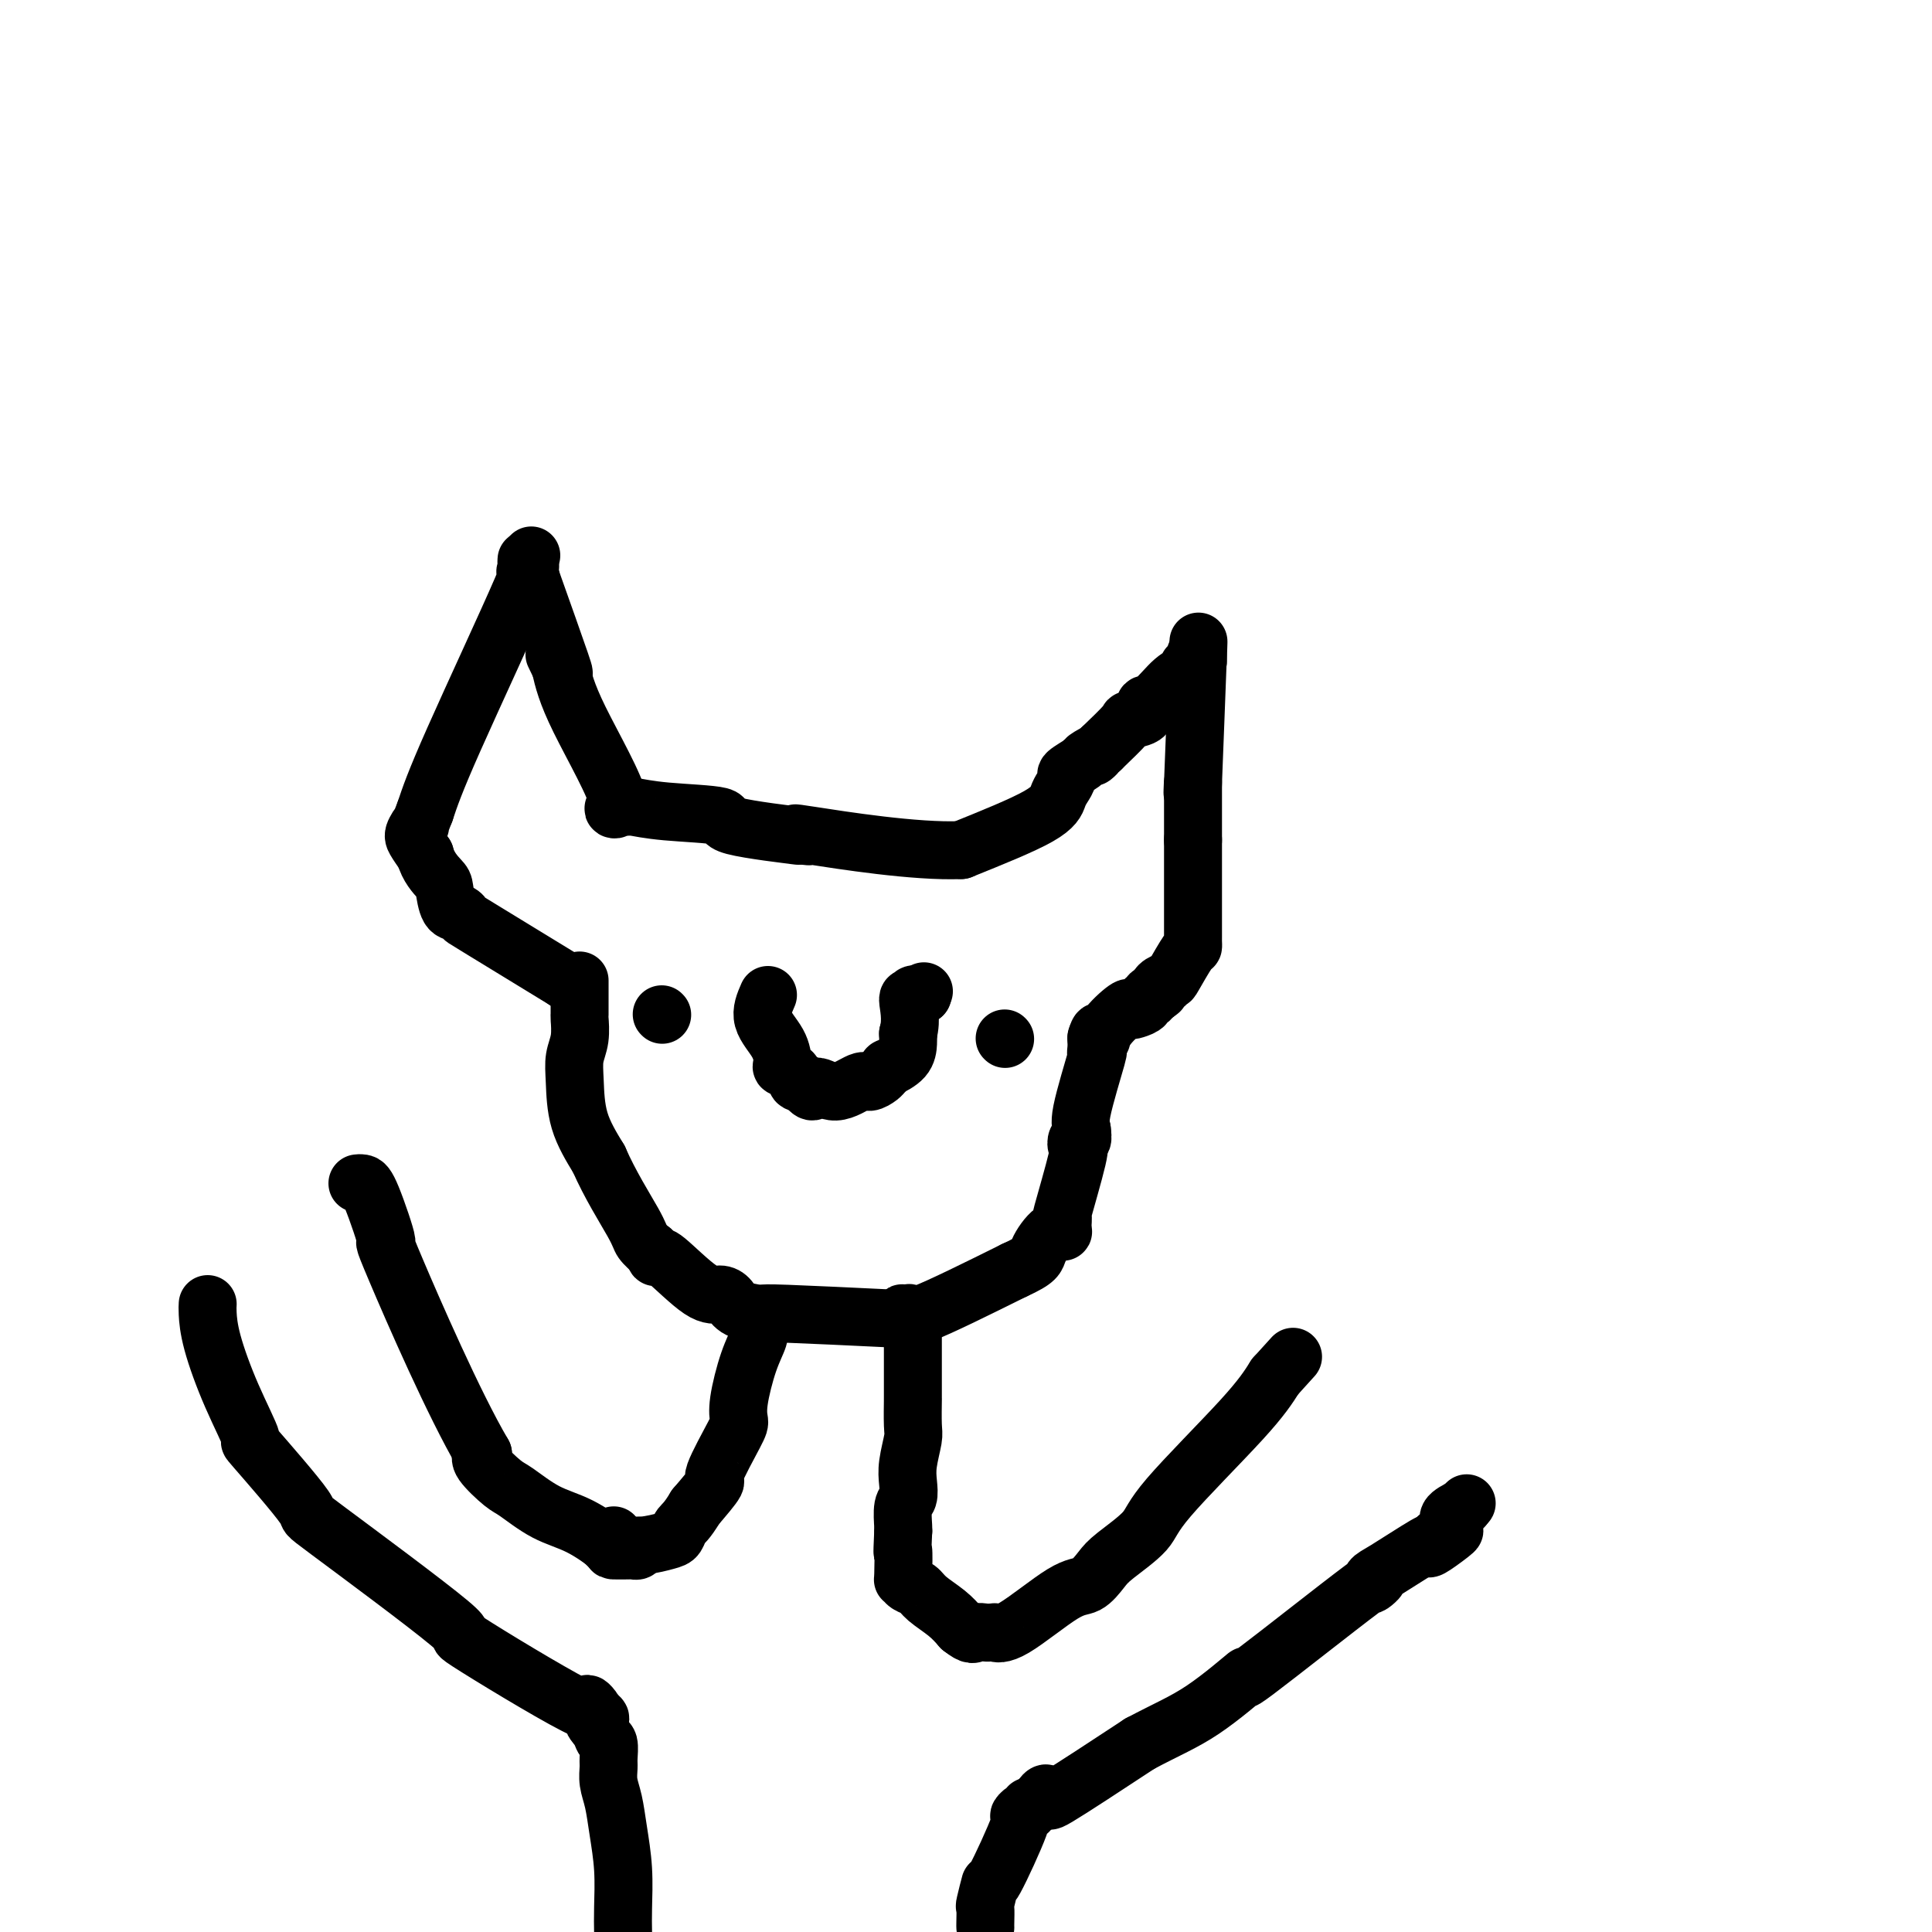 <svg viewBox='0 0 400 400' version='1.1' xmlns='http://www.w3.org/2000/svg' xmlns:xlink='http://www.w3.org/1999/xlink'><g fill='none' stroke='#000000' stroke-width='12' stroke-linecap='round' stroke-linejoin='round'><path d='M120,203c0.000,0.338 0.000,0.676 0,1c-0.000,0.324 -0.000,0.634 0,1c0.000,0.366 0.001,0.790 0,1c-0.001,0.210 -0.004,0.208 0,1c0.004,0.792 0.015,2.379 0,3c-0.015,0.621 -0.056,0.278 0,1c0.056,0.722 0.208,2.511 0,4c-0.208,1.489 -0.777,2.677 -1,4c-0.223,1.323 -0.098,2.779 0,5c0.098,2.221 0.171,5.206 1,8c0.829,2.794 2.415,5.397 4,8'/><path d='M124,240c2.270,5.209 5.443,10.231 7,13c1.557,2.769 1.496,3.284 2,4c0.504,0.716 1.573,1.633 2,2c0.427,0.367 0.214,0.183 0,0'/><path d='M135,259c1.647,2.870 0.265,0.544 0,0c-0.265,-0.544 0.587,0.693 1,1c0.413,0.307 0.388,-0.318 2,1c1.612,1.318 4.863,4.577 7,6c2.137,1.423 3.160,1.008 4,1c0.840,-0.008 1.495,0.389 2,1c0.505,0.611 0.859,1.434 2,2c1.141,0.566 3.069,0.873 4,1c0.931,0.127 0.866,0.073 1,0c0.134,-0.073 0.467,-0.164 5,0c4.533,0.164 13.267,0.582 22,1'/><path d='M185,273c5.346,0.075 2.712,-0.737 2,-1c-0.712,-0.263 0.500,0.022 1,0c0.500,-0.022 0.288,-0.352 0,0c-0.288,0.352 -0.654,1.386 3,0c3.654,-1.386 11.327,-5.193 19,-9'/><path d='M210,263c4.851,-2.209 4.477,-2.731 5,-4c0.523,-1.269 1.941,-3.286 3,-4c1.059,-0.714 1.759,-0.125 2,0c0.241,0.125 0.023,-0.215 0,-1c-0.023,-0.785 0.148,-2.014 0,-2c-0.148,0.014 -0.617,1.273 0,-1c0.617,-2.273 2.319,-8.078 3,-11c0.681,-2.922 0.340,-2.961 0,-3'/><path d='M223,237c0.480,-2.254 0.180,-0.388 0,0c-0.180,0.388 -0.241,-0.703 0,-1c0.241,-0.297 0.783,0.201 1,0c0.217,-0.201 0.108,-1.100 0,-2'/><path d='M224,234c-0.027,-0.717 -0.596,-1.008 0,-4c0.596,-2.992 2.356,-8.683 3,-11c0.644,-2.317 0.173,-1.260 0,-1c-0.173,0.260 -0.046,-0.276 0,-1c0.046,-0.724 0.013,-1.635 0,-2c-0.013,-0.365 -0.007,-0.182 0,0'/><path d='M227,215c0.691,-2.883 0.919,-0.590 1,0c0.081,0.590 0.015,-0.524 1,-2c0.985,-1.476 3.019,-3.314 4,-4c0.981,-0.686 0.908,-0.221 1,0c0.092,0.221 0.350,0.199 1,0c0.650,-0.199 1.694,-0.575 2,-1c0.306,-0.425 -0.124,-0.897 0,-1c0.124,-0.103 0.803,0.165 1,0c0.197,-0.165 -0.086,-0.761 0,-1c0.086,-0.239 0.543,-0.119 1,0'/><path d='M239,206c2.114,-1.576 1.400,-1.015 1,-1c-0.400,0.015 -0.485,-0.517 0,-1c0.485,-0.483 1.542,-0.917 2,-1c0.458,-0.083 0.319,0.185 1,-1c0.681,-1.185 2.182,-3.823 3,-5c0.818,-1.177 0.951,-0.891 1,-1c0.049,-0.109 0.013,-0.612 0,-1c-0.013,-0.388 -0.004,-0.661 0,-1c0.004,-0.339 0.001,-0.743 0,-1c-0.001,-0.257 -0.000,-0.368 0,-2c0.000,-1.632 0.000,-4.786 0,-8c-0.000,-3.214 -0.000,-6.490 0,-8c0.000,-1.510 0.000,-1.255 0,-1'/><path d='M247,174c0.000,-3.229 -0.000,-1.301 0,-1c0.000,0.301 0.000,-1.026 0,-2c0.000,-0.974 0.000,-1.595 0,-2c-0.000,-0.405 0.000,-0.593 0,-1c0.000,-0.407 0.000,-1.033 0,-2c0.000,-0.967 0.000,-2.276 0,-3c0.000,-0.724 0.000,-0.862 0,-1'/><path d='M247,162c-0.060,-0.298 -0.208,4.958 0,0c0.208,-4.958 0.774,-20.131 1,-26c0.226,-5.869 0.113,-2.435 0,1'/><path d='M248,137c-0.002,-3.916 -0.507,-1.207 -1,0c-0.493,1.207 -0.974,0.910 -1,1c-0.026,0.090 0.402,0.567 0,1c-0.402,0.433 -1.636,0.824 -3,2c-1.364,1.176 -2.859,3.138 -4,4c-1.141,0.862 -1.927,0.623 -2,1c-0.073,0.377 0.568,1.369 0,2c-0.568,0.631 -2.345,0.901 -3,1c-0.655,0.099 -0.187,0.028 -1,1c-0.813,0.972 -2.906,2.986 -5,5'/><path d='M228,155c-3.202,2.959 -1.207,1.355 -1,1c0.207,-0.355 -1.373,0.538 -2,1c-0.627,0.462 -0.300,0.493 -1,1c-0.700,0.507 -2.425,1.490 -3,2c-0.575,0.510 0.001,0.545 0,1c-0.001,0.455 -0.577,1.328 -1,2c-0.423,0.672 -0.691,1.142 -1,2c-0.309,0.858 -0.660,2.102 -4,4c-3.340,1.898 -9.670,4.449 -16,7'/><path d='M199,176c-9.440,0.405 -25.042,-2.083 -31,-3c-5.958,-0.917 -2.274,-0.262 -1,0c1.274,0.262 0.137,0.131 -1,0'/><path d='M166,173c-4.551,-0.372 0.570,0.198 -1,0c-1.570,-0.198 -9.832,-1.163 -13,-2c-3.168,-0.837 -1.241,-1.545 -3,-2c-1.759,-0.455 -7.203,-0.658 -11,-1c-3.797,-0.342 -5.945,-0.823 -7,-1c-1.055,-0.177 -1.016,-0.051 -1,0c0.016,0.051 0.008,0.025 0,0'/><path d='M130,167c-5.595,-0.274 -1.583,2.042 -2,-1c-0.417,-3.042 -5.262,-11.440 -8,-17c-2.738,-5.560 -3.369,-8.280 -4,-11'/><path d='M116,138c-2.238,-4.631 -0.833,-1.708 0,0c0.833,1.708 1.095,2.202 0,-1c-1.095,-3.202 -3.548,-10.101 -6,-17'/><path d='M110,120c-1.000,-3.833 -0.500,-4.417 0,-5'/><path d='M109,116c0.005,-0.090 0.010,-0.180 0,0c-0.010,0.180 -0.036,0.632 0,1c0.036,0.368 0.134,0.654 0,1c-0.134,0.346 -0.500,0.753 0,0c0.500,-0.753 1.865,-2.664 -1,4c-2.865,6.664 -9.962,21.904 -14,31c-4.038,9.096 -5.019,12.048 -6,15'/><path d='M88,168c-3.421,8.686 -1.474,4.400 -1,3c0.474,-1.400 -0.526,0.085 -1,1c-0.474,0.915 -0.421,1.262 0,2c0.421,0.738 1.211,1.869 2,3'/><path d='M88,177c0.628,2.465 2.197,4.129 3,5c0.803,0.871 0.840,0.951 1,2c0.160,1.049 0.443,3.068 1,4c0.557,0.932 1.386,0.775 2,1c0.614,0.225 1.011,0.830 1,1c-0.011,0.170 -0.432,-0.094 3,2c3.432,2.094 10.716,6.547 18,11'/><path d='M117,203c4.000,2.500 2.000,1.250 0,0'/><path d='M158,272c0.110,0.330 0.220,0.661 0,1c-0.220,0.339 -0.770,0.688 -1,1c-0.230,0.312 -0.139,0.588 0,1c0.139,0.412 0.325,0.961 0,2c-0.325,1.039 -1.161,2.566 -2,5c-0.839,2.434 -1.682,5.773 -2,8c-0.318,2.227 -0.110,3.343 0,4c0.110,0.657 0.122,0.857 -1,3c-1.122,2.143 -3.379,6.231 -4,8c-0.621,1.769 0.394,1.220 0,2c-0.394,0.780 -2.197,2.890 -4,5'/><path d='M144,312c-1.873,3.117 -2.555,3.410 -3,4c-0.445,0.590 -0.654,1.479 -1,2c-0.346,0.521 -0.828,0.676 -2,1c-1.172,0.324 -3.032,0.819 -5,1c-1.968,0.181 -4.043,0.050 -5,0c-0.957,-0.050 -0.797,-0.017 -1,0c-0.203,0.017 -0.770,0.020 -1,0c-0.230,-0.020 -0.125,-0.062 0,0c0.125,0.062 0.268,0.226 0,0c-0.268,-0.226 -0.948,-0.844 -1,-1c-0.052,-0.156 0.525,0.150 1,0c0.475,-0.150 0.850,-0.757 1,-1c0.150,-0.243 0.075,-0.121 0,0'/><path d='M189,277c-0.000,-0.059 -0.000,-0.118 0,1c0.000,1.118 0.000,3.412 0,5c-0.000,1.588 -0.000,2.469 0,3c0.000,0.531 0.000,0.712 0,1c-0.000,0.288 -0.000,0.683 0,1c0.000,0.317 0.001,0.558 0,1c-0.001,0.442 -0.004,1.087 0,1c0.004,-0.087 0.015,-0.904 0,0c-0.015,0.904 -0.056,3.531 0,5c0.056,1.469 0.207,1.781 0,3c-0.207,1.219 -0.774,3.346 -1,5c-0.226,1.654 -0.113,2.835 0,4c0.113,1.165 0.226,2.312 0,3c-0.226,0.688 -0.792,0.916 -1,2c-0.208,1.084 -0.060,3.024 0,4c0.060,0.976 0.030,0.988 0,1'/><path d='M187,317c-0.312,6.803 -0.091,3.811 0,4c0.091,0.189 0.053,3.558 0,5c-0.053,1.442 -0.121,0.956 0,1c0.121,0.044 0.430,0.620 1,1c0.570,0.380 1.400,0.566 2,1c0.600,0.434 0.969,1.117 2,2c1.031,0.883 2.723,1.967 4,3c1.277,1.033 2.138,2.017 3,3'/><path d='M199,337c2.426,1.928 2.491,1.248 3,1c0.509,-0.248 1.463,-0.063 2,0c0.537,0.063 0.657,0.006 1,0c0.343,-0.006 0.910,0.039 1,0c0.090,-0.039 -0.295,-0.164 0,0c0.295,0.164 1.272,0.615 4,-1c2.728,-1.615 7.207,-5.296 10,-7c2.793,-1.704 3.899,-1.432 5,-2c1.101,-0.568 2.198,-1.977 3,-3c0.802,-1.023 1.309,-1.661 3,-3c1.691,-1.339 4.567,-3.380 6,-5c1.433,-1.620 1.424,-2.821 5,-7c3.576,-4.179 10.736,-11.337 15,-16c4.264,-4.663 5.632,-6.832 7,-9'/><path d='M264,285c6.500,-7.167 3.250,-3.583 0,0'/><path d='M132,320c0.108,0.422 0.216,0.845 0,1c-0.216,0.155 -0.754,0.043 -1,0c-0.246,-0.043 -0.198,-0.015 -1,0c-0.802,0.015 -2.452,0.018 -3,0c-0.548,-0.018 0.007,-0.058 -1,-1c-1.007,-0.942 -3.577,-2.788 -6,-4c-2.423,-1.212 -4.699,-1.792 -7,-3c-2.301,-1.208 -4.627,-3.046 -6,-4c-1.373,-0.954 -1.793,-1.026 -3,-2c-1.207,-0.974 -3.202,-2.850 -4,-4c-0.798,-1.150 -0.399,-1.575 0,-2'/><path d='M100,301c-6.008,-10.232 -14.528,-29.814 -18,-38c-3.472,-8.186 -1.897,-4.978 -2,-6c-0.103,-1.022 -1.883,-6.274 -3,-9c-1.117,-2.726 -1.570,-2.926 -2,-3c-0.430,-0.074 -0.837,-0.021 -1,0c-0.163,0.021 -0.081,0.011 0,0'/><path d='M43,270c-0.028,0.424 -0.057,0.848 0,2c0.057,1.152 0.198,3.034 1,6c0.802,2.966 2.263,7.018 4,11c1.737,3.982 3.749,7.895 4,9c0.251,1.105 -1.258,-0.596 1,2c2.258,2.596 8.282,9.491 10,12c1.718,2.509 -0.871,0.632 5,5c5.871,4.368 20.203,14.980 25,19c4.797,4.020 0.059,1.449 4,4c3.941,2.551 16.561,10.225 22,13c5.439,2.775 3.697,0.650 3,0c-0.697,-0.650 -0.348,0.175 0,1'/><path d='M122,354c4.045,2.529 1.658,1.850 1,2c-0.658,0.150 0.412,1.128 1,2c0.588,0.872 0.693,1.640 1,2c0.307,0.360 0.817,0.314 1,1c0.183,0.686 0.038,2.106 0,3c-0.038,0.894 0.032,1.264 0,2c-0.032,0.736 -0.166,1.837 0,3c0.166,1.163 0.633,2.386 1,4c0.367,1.614 0.634,3.618 1,6c0.366,2.382 0.829,5.141 1,8c0.171,2.859 0.049,5.817 0,8c-0.049,2.183 -0.024,3.592 0,5'/><path d='M204,399c0.002,0.021 0.005,0.041 0,0c-0.005,-0.041 -0.017,-0.144 0,-1c0.017,-0.856 0.062,-2.465 0,-3c-0.062,-0.535 -0.231,0.005 0,-1c0.231,-1.005 0.863,-3.555 1,-4c0.137,-0.445 -0.222,1.217 1,-1c1.222,-2.217 4.025,-8.311 5,-11c0.975,-2.689 0.120,-1.973 0,-2c-0.120,-0.027 0.493,-0.795 1,-1c0.507,-0.205 0.906,0.155 1,0c0.094,-0.155 -0.119,-0.825 0,-1c0.119,-0.175 0.571,0.145 1,0c0.429,-0.145 0.837,-0.756 1,-1c0.163,-0.244 0.082,-0.122 0,0'/><path d='M215,373c1.901,-2.821 1.654,-1.375 2,-1c0.346,0.375 1.285,-0.322 1,0c-0.285,0.322 -1.796,1.663 1,0c2.796,-1.663 9.898,-6.332 17,-11'/><path d='M236,361c5.586,-2.960 9.051,-4.361 13,-7c3.949,-2.639 8.381,-6.518 9,-7c0.619,-0.482 -2.577,2.432 2,-1c4.577,-3.432 16.926,-13.211 22,-17c5.074,-3.789 2.873,-1.587 2,-1c-0.873,0.587 -0.420,-0.441 0,-1c0.420,-0.559 0.805,-0.651 3,-2c2.195,-1.349 6.198,-3.957 8,-5c1.802,-1.043 1.401,-0.522 1,0'/><path d='M296,320c9.515,-6.291 3.304,-1.520 1,0c-2.304,1.520 -0.700,-0.211 0,-1c0.700,-0.789 0.497,-0.634 1,-1c0.503,-0.366 1.712,-1.252 2,-2c0.288,-0.748 -0.346,-1.356 0,-2c0.346,-0.644 1.673,-1.322 3,-2'/><path d='M303,312c1.167,-1.333 0.583,-0.667 0,0'/><path d='M137,210c0.000,0.000 0.100,0.100 0.1,0.1'/><path d='M159,206c-0.728,1.661 -1.456,3.322 -1,5c0.456,1.678 2.097,3.371 3,5c0.903,1.629 1.068,3.192 1,4c-0.068,0.808 -0.369,0.860 0,1c0.369,0.140 1.408,0.367 2,1c0.592,0.633 0.736,1.670 1,2c0.264,0.330 0.647,-0.049 1,0c0.353,0.049 0.677,0.524 1,1'/><path d='M167,225c1.677,2.072 1.370,0.251 2,0c0.630,-0.251 2.196,1.069 4,1c1.804,-0.069 3.847,-1.525 5,-2c1.153,-0.475 1.416,0.032 2,0c0.584,-0.032 1.487,-0.602 2,-1c0.513,-0.398 0.635,-0.624 1,-1c0.365,-0.376 0.974,-0.902 1,-1c0.026,-0.098 -0.529,0.231 0,0c0.529,-0.231 2.142,-1.024 3,-2c0.858,-0.976 0.959,-2.136 1,-3c0.041,-0.864 0.020,-1.432 0,-2'/><path d='M188,214c0.864,-2.994 0.024,-5.979 0,-7c-0.024,-1.021 0.767,-0.078 1,0c0.233,0.078 -0.091,-0.710 0,-1c0.091,-0.290 0.597,-0.083 1,0c0.403,0.083 0.701,0.041 1,0'/><path d='M191,206c0.500,-1.333 0.250,-0.667 0,0'/><path d='M208,215c0.000,0.000 0.100,0.100 0.1,0.1'/></g>
</svg>